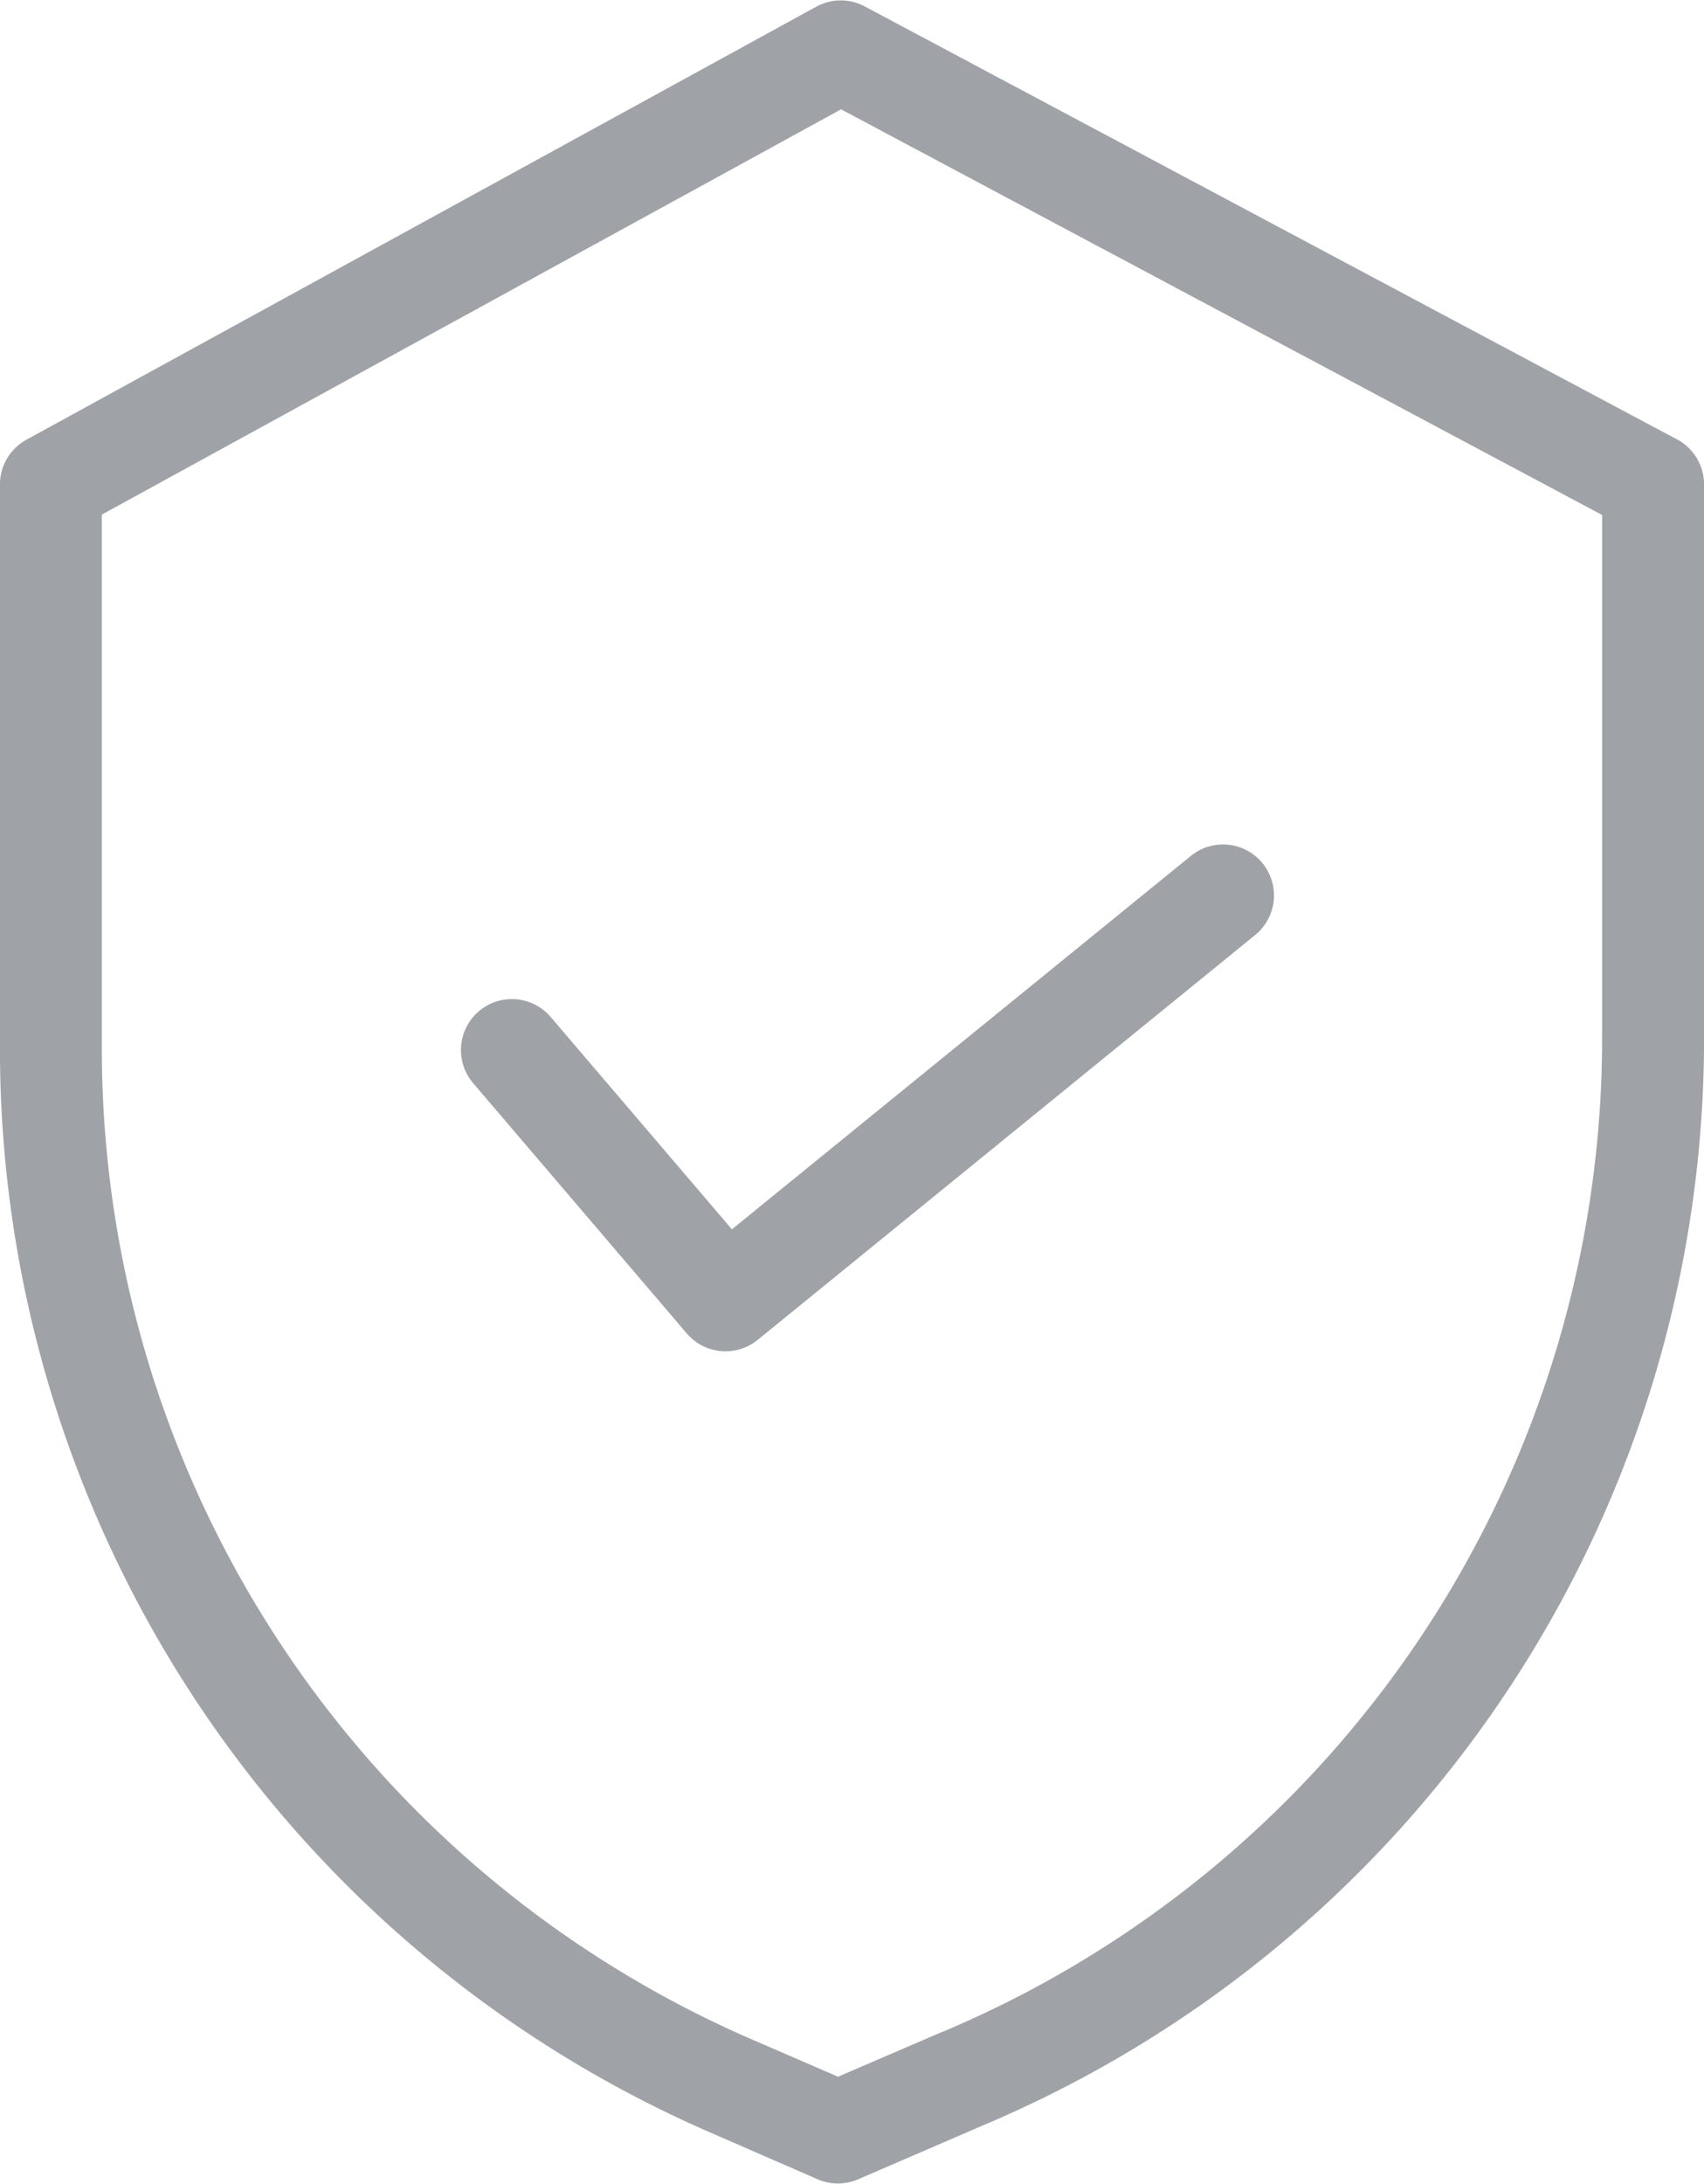 <svg xmlns="http://www.w3.org/2000/svg" width="40.5" height="51.882" viewBox="0 0 40.5 51.882">
  <g id="security" transform="translate(0.195 0.26)">
    <path id="Path_17366" data-name="Path 17366" d="M39.546,10.4,20.24.113a.959.959,0,0,0-.914.005L.554,10.406a.961.961,0,0,0-.5.843V24.687A27.824,27.824,0,0,0,16.732,50.152l2.606,1.135a.96.96,0,0,0,.765,0l2.936-1.268a27.77,27.77,0,0,0,17.017-25.6V11.249a.962.962,0,0,0-.509-.849ZM38.133,24.42A25.851,25.851,0,0,1,22.286,48.252l-.006,0-2.557,1.1L17.5,48.39a25.9,25.9,0,0,1-15.524-23.7V11.818L19.794,2.053l18.339,9.772Zm0,0" transform="translate(0 0)" fill="#9fa2a7" stroke="#9fa2a7" stroke-width="0.5"/>
    <path id="Path_17367" data-name="Path 17367" d="M81.534,150.051a.961.961,0,0,0-1.462,1.248l5.077,5.946a.961.961,0,0,0,1.337.122l11.825-9.62a.961.961,0,1,0-1.213-1.491L86,155.282Zm0,0" transform="translate(-68.831 -125.987)" fill="#9fa2a7" stroke="#9fa2a7" stroke-width="0.5"/>
  </g>
</svg>
